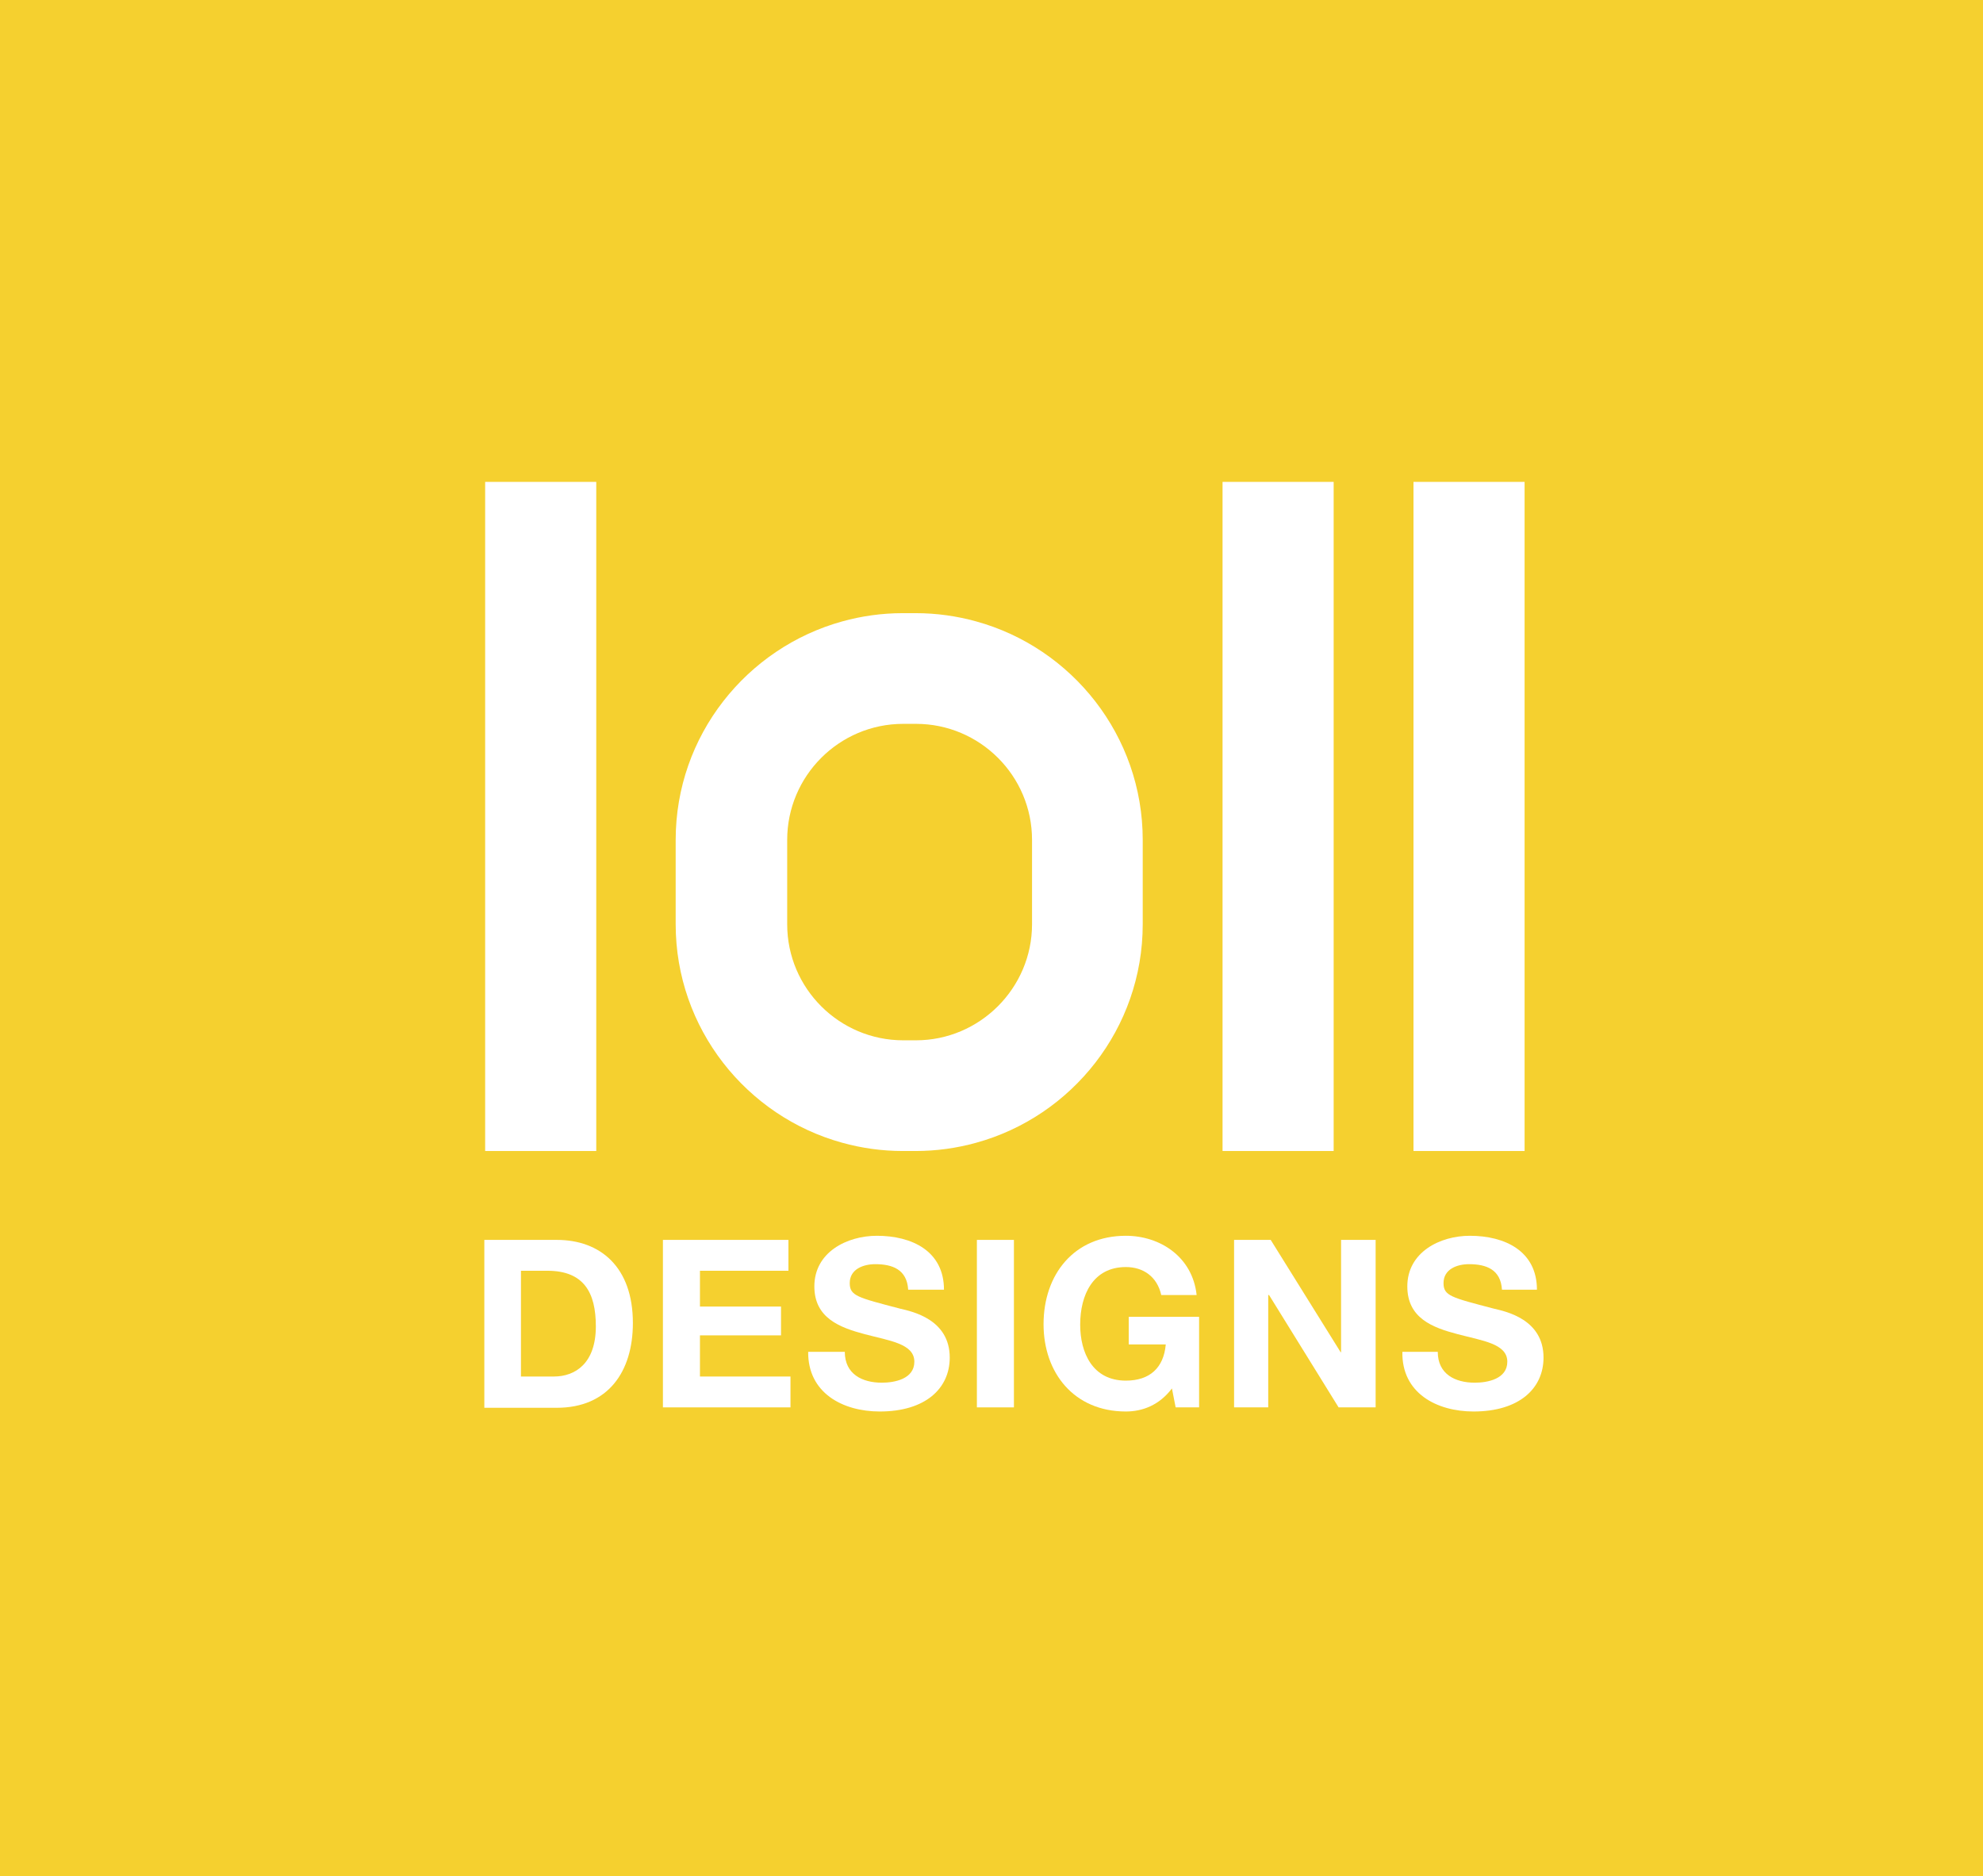 <?xml version="1.0" encoding="utf-8"?>
<!-- Generator: Adobe Illustrator 22.0.1, SVG Export Plug-In . SVG Version: 6.00 Build 0)  -->
<svg version="1.1" id="Lager_1" xmlns="http://www.w3.org/2000/svg" xmlns:xlink="http://www.w3.org/1999/xlink" x="0px" y="0px"
	 viewBox="0 0 481.9 455.9" style="enable-background:new 0 0 481.9 455.9;" xml:space="preserve">
<rect x="0" y="0" width="481.9" height="455.9" fill="#333333" stroke="none"/>
<style type="text/css">
	.st0{fill:#F5D02F;}
	.st1{fill:#FFFFFF;}
</style>
<g>
	<polyline class="st0" points="0,0 0,455.9 481.9,455.9 481.9,0 0,0 	"/>
	<polyline class="st1" points="324.1,279.7 324.1,117.1 297.1,117.1 297.1,279.7 324.1,279.7 	"/>
	<polyline class="st1" points="144.9,279.7 144.9,117.1 117.9,117.1 117.9,279.7 144.9,279.7 	"/>
	<polyline class="st1" points="370.5,279.7 370.5,117.1 343.5,117.1 343.5,279.7 370.5,279.7 	"/>
	<path class="st1" d="M164.2,204.1v20.5c0,25.3,17.2,46.7,40.5,53.1c4.7,1.3,9.6,2,14.7,2h3.1c5.1,0,10-0.7,14.7-2
		c23.3-6.4,40.5-27.8,40.5-53.1v-20.5c0-25.3-17.2-46.7-40.5-53.1c-4.7-1.3-9.6-2-14.7-2h-3.1c-5.1,0-10,0.7-14.7,2
		C181.5,157.4,164.2,178.7,164.2,204.1L164.2,204.1z M191.3,204.1c0-15.5,12.6-28.2,28.2-28.2h3.1c15.5,0,28.2,12.6,28.2,28.2v20.5
		c0,15.5-12.7,28.2-28.2,28.2h-3.1c-15.5,0-28.2-12.6-28.2-28.2V204.1"/>
	<path class="st1" d="M117.7,301.3h17.6c10.6,0,18.5,6.6,18.5,20.2c0,11.8-6,20.6-18.5,20.6h-17.6V301.3L117.7,301.3z M126.6,334.5
		h8c5.2,0,10.2-3.2,10.2-12.2c0-8.2-2.9-13.5-11.8-13.5h-6.4V334.5"/>
	<polyline class="st1" points="161.1,301.3 191.6,301.3 191.6,308.8 170.1,308.8 170.1,317.5 189.8,317.5 189.8,324.5 170.1,324.5 
		170.1,334.5 192.1,334.5 192.1,342 161.1,342 161.1,301.3 	"/>
	<path class="st1" d="M205.3,328.5c0,5.4,4.2,7.5,9,7.5c3.1,0,7.9-0.9,7.9-5.1c0-4.4-6.1-5.1-12.1-6.7c-6-1.6-12.2-3.9-12.2-11.6
		c0-8.3,7.9-12.3,15.2-12.3c8.5,0,16.3,3.7,16.3,13.1h-8.7c-0.3-4.9-3.8-6.2-8-6.2c-2.9,0-6.2,1.2-6.2,4.6c0,3.1,1.9,3.5,12.2,6.2
		c3,0.7,12.1,2.6,12.1,11.9c0,7.5-5.9,13.1-17,13.1c-9,0-17.5-4.5-17.4-14.5H205.3"/>
	<polyline class="st1" points="237.4,301.3 246.4,301.3 246.4,342 237.4,342 237.4,301.3 	"/>
	<path class="st1" d="M284.8,337.4c-3.1,4.1-7.2,5.6-11.2,5.6c-12.6,0-20-9.4-20-21.2c0-12.1,7.4-21.5,20-21.5
		c8.3,0,16.2,5.1,17.2,14.4h-8.6c-1-4.5-4.4-6.8-8.6-6.8c-8,0-11.1,6.8-11.1,14c0,6.8,3,13.6,11.1,13.6c5.8,0,9.2-3.1,9.7-8.8h-9
		V320h17.1v22h-5.7L284.8,337.4"/>
	<polyline class="st1" points="299.9,301.3 308.8,301.3 325.8,328.6 325.9,328.6 325.9,301.3 334.3,301.3 334.3,342 325.3,342 
		308.4,314.7 308.2,314.7 308.2,342 299.9,342 299.9,301.3 	"/>
	<path class="st1" d="M349.4,328.5c0,5.4,4.2,7.5,9,7.5c3.1,0,7.9-0.9,7.9-5.1c0-4.4-6.1-5.1-12.1-6.7c-6.1-1.6-12.2-3.9-12.2-11.6
		c0-8.3,7.9-12.3,15.2-12.3c8.5,0,16.3,3.7,16.3,13.1H365c-0.3-4.9-3.8-6.2-8-6.2c-2.9,0-6.2,1.2-6.2,4.6c0,3.1,1.9,3.5,12.2,6.2
		c3,0.7,12.1,2.6,12.1,11.9c0,7.5-5.9,13.1-17,13.1c-9,0-17.5-4.5-17.3-14.5H349.4"/>
</g>
</svg>
